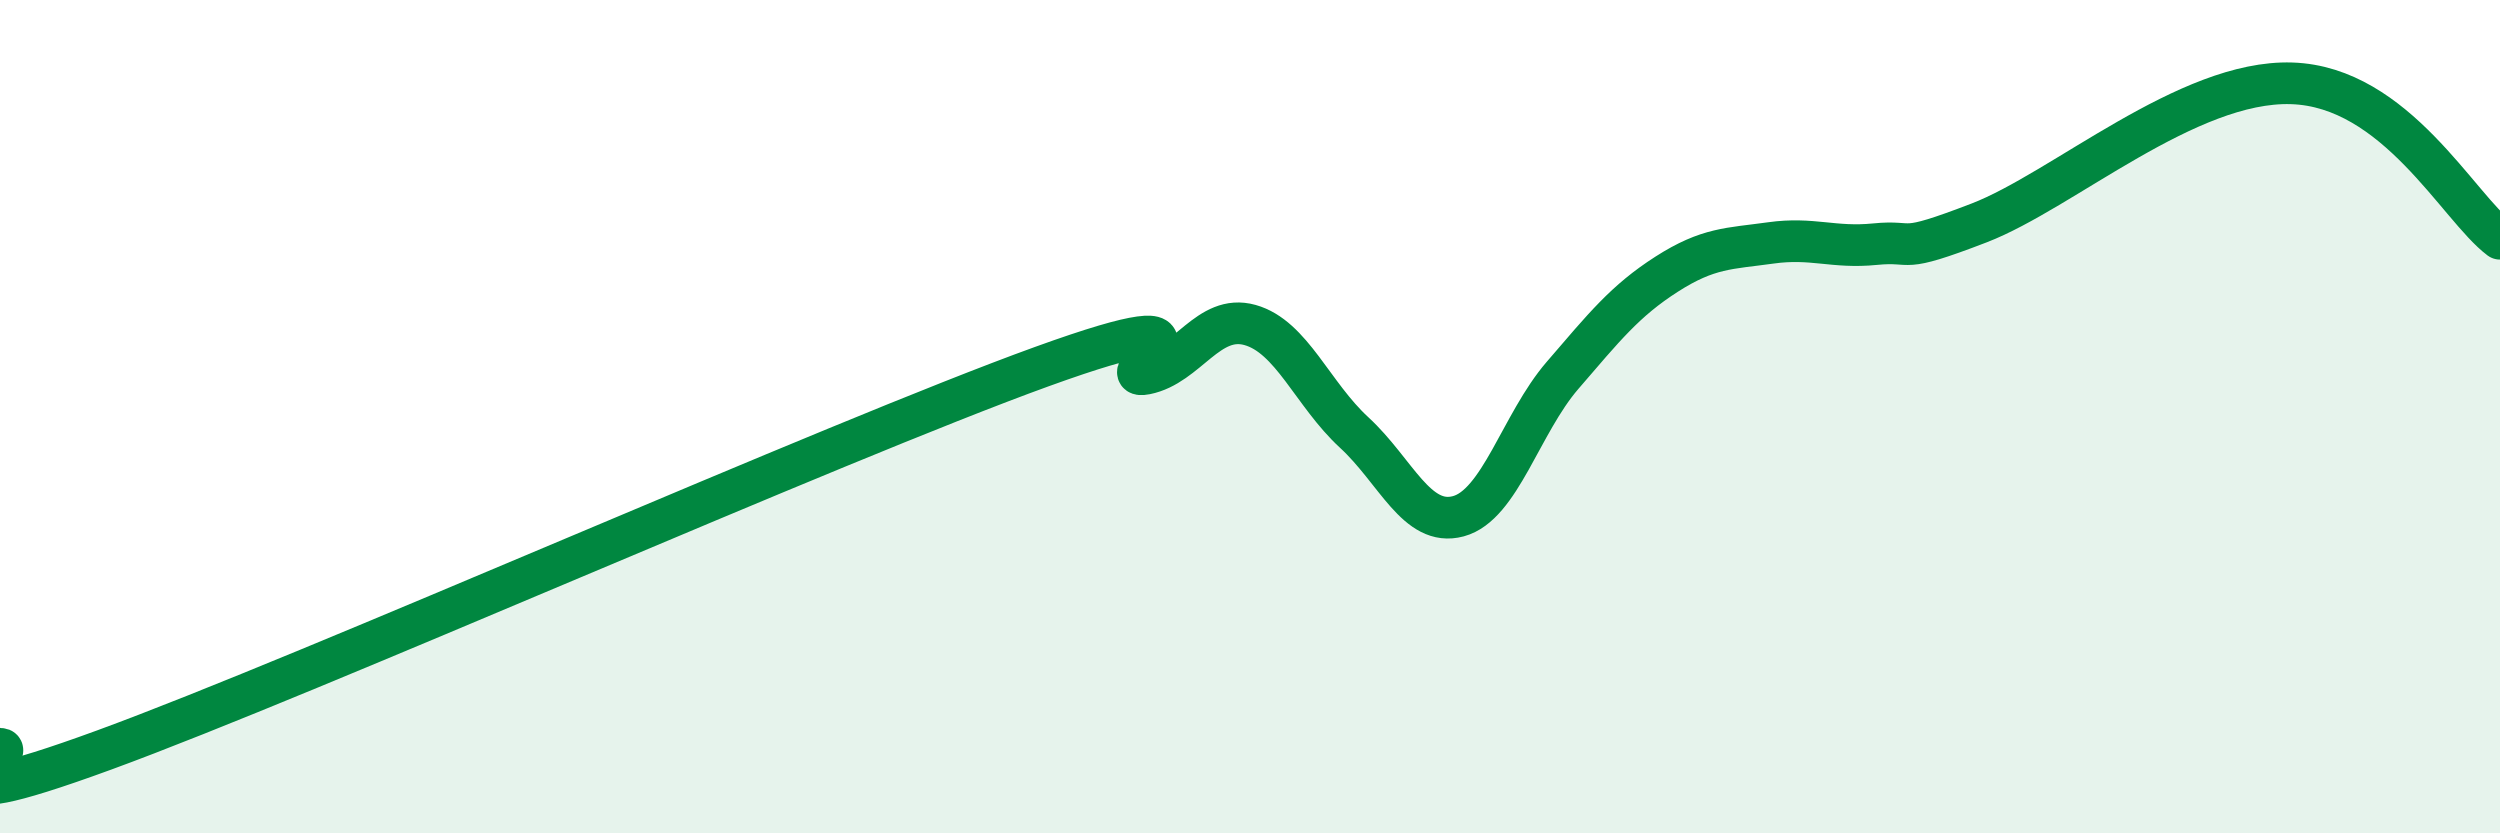 
    <svg width="60" height="20" viewBox="0 0 60 20" xmlns="http://www.w3.org/2000/svg">
      <path
        d="M 0,17.97 C 0.5,17.98 -2.5,19.83 2.5,18 C 7.5,16.17 20,10.61 25,8.8 C 30,6.99 26.5,9.17 27.5,8.97 C 28.5,8.77 29,7.52 30,7.8 C 31,8.08 31.5,9.46 32.5,10.38 C 33.5,11.3 34,12.66 35,12.39 C 36,12.12 36.5,10.17 37.5,9.01 C 38.5,7.85 39,7.22 40,6.58 C 41,5.94 41.5,5.97 42.5,5.83 C 43.5,5.69 44,5.96 45,5.86 C 46,5.76 45.5,6.12 47.5,5.35 C 49.5,4.58 52.5,1.92 55,2 C 57.5,2.08 59,4.98 60,5.73L60 20L0 20Z"
        fill="#008740"
        opacity="0.1"
        stroke-linecap="round"
        stroke-linejoin="round"
      />
      <path
        d="M 0,17.97 C 0.5,17.98 -2.5,19.83 2.5,18 C 7.5,16.17 20,10.61 25,8.8 C 30,6.99 26.5,9.17 27.5,8.97 C 28.5,8.77 29,7.52 30,7.8 C 31,8.08 31.5,9.46 32.5,10.38 C 33.5,11.3 34,12.66 35,12.39 C 36,12.12 36.5,10.17 37.5,9.01 C 38.5,7.85 39,7.22 40,6.58 C 41,5.94 41.5,5.97 42.5,5.83 C 43.5,5.69 44,5.96 45,5.86 C 46,5.76 45.5,6.12 47.5,5.35 C 49.5,4.58 52.5,1.92 55,2 C 57.5,2.08 59,4.98 60,5.73"
        stroke="#008740"
        stroke-width="1"
        fill="none"
        stroke-linecap="round"
        stroke-linejoin="round"
      />
    </svg>
  